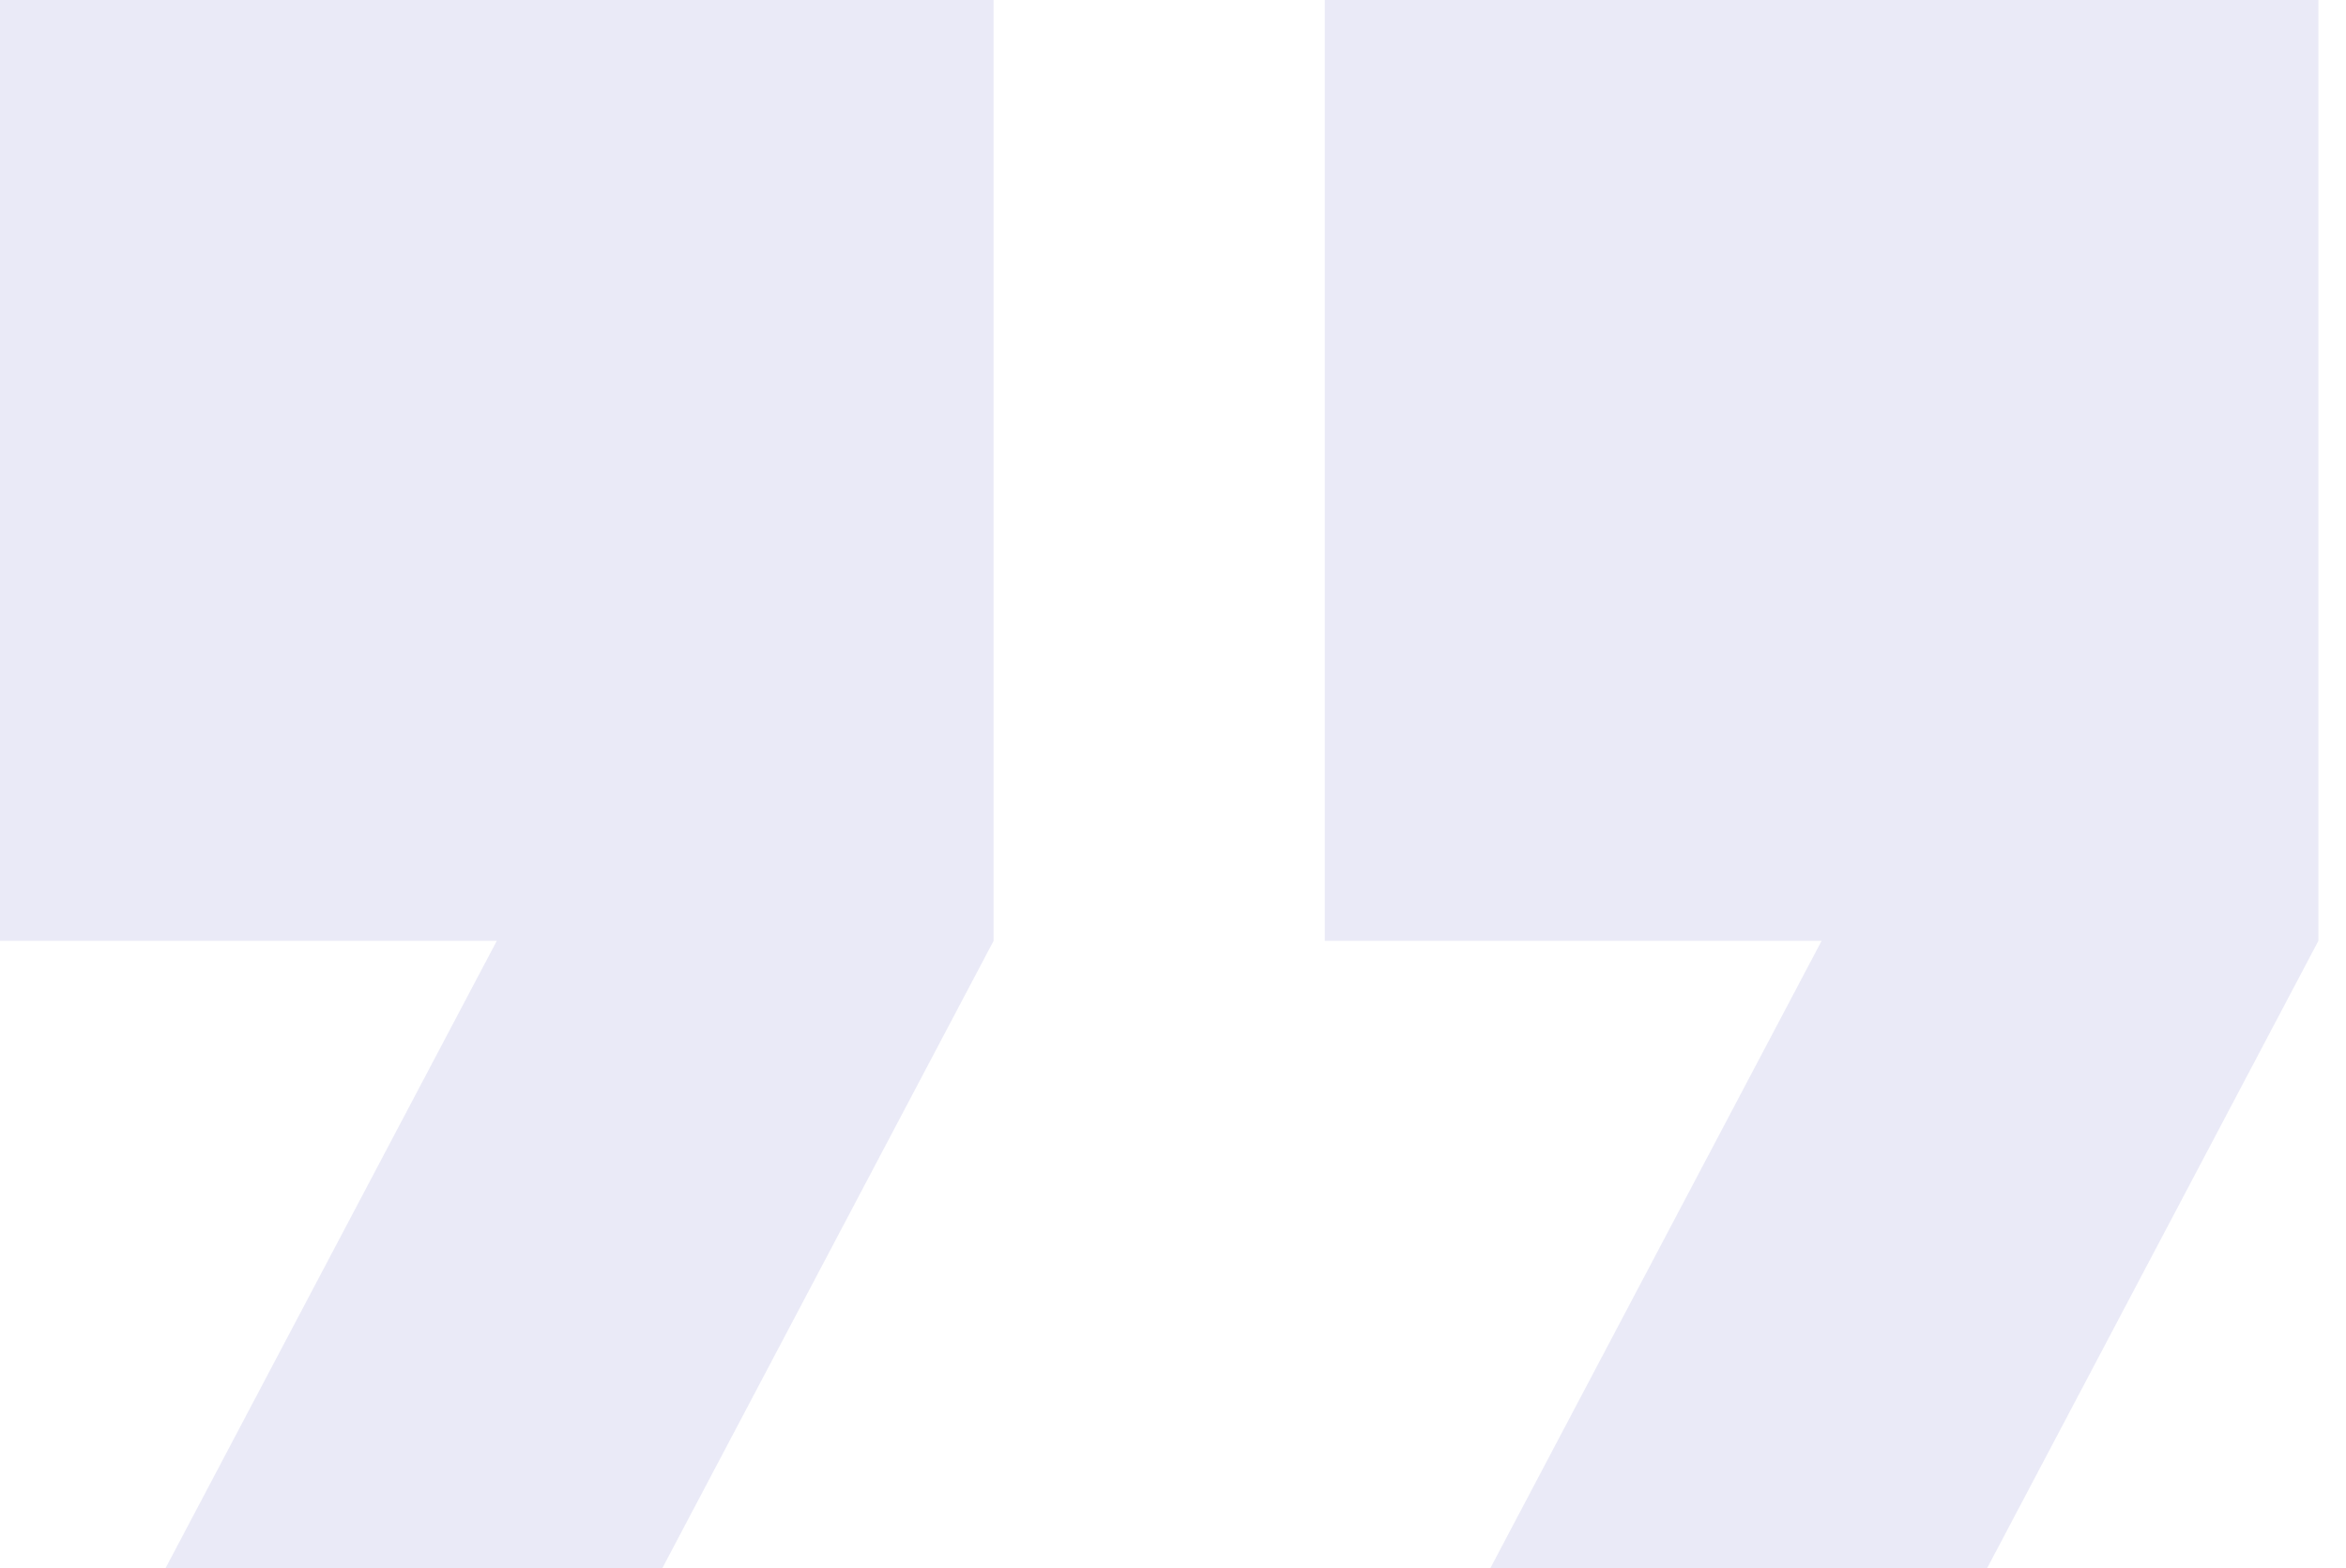 <svg width="190" height="127" viewBox="0 0 190 127" fill="none" xmlns="http://www.w3.org/2000/svg">
<g opacity="0.15">
<path d="M13.412 127H53.647L80.471 76.2V0H0V76.2H40.235L13.412 127ZM120.706 127H160.941L187.765 76.2V0H107.294V76.2H147.529L120.706 127Z" fill="#7474C9"/>
</g>
</svg>
